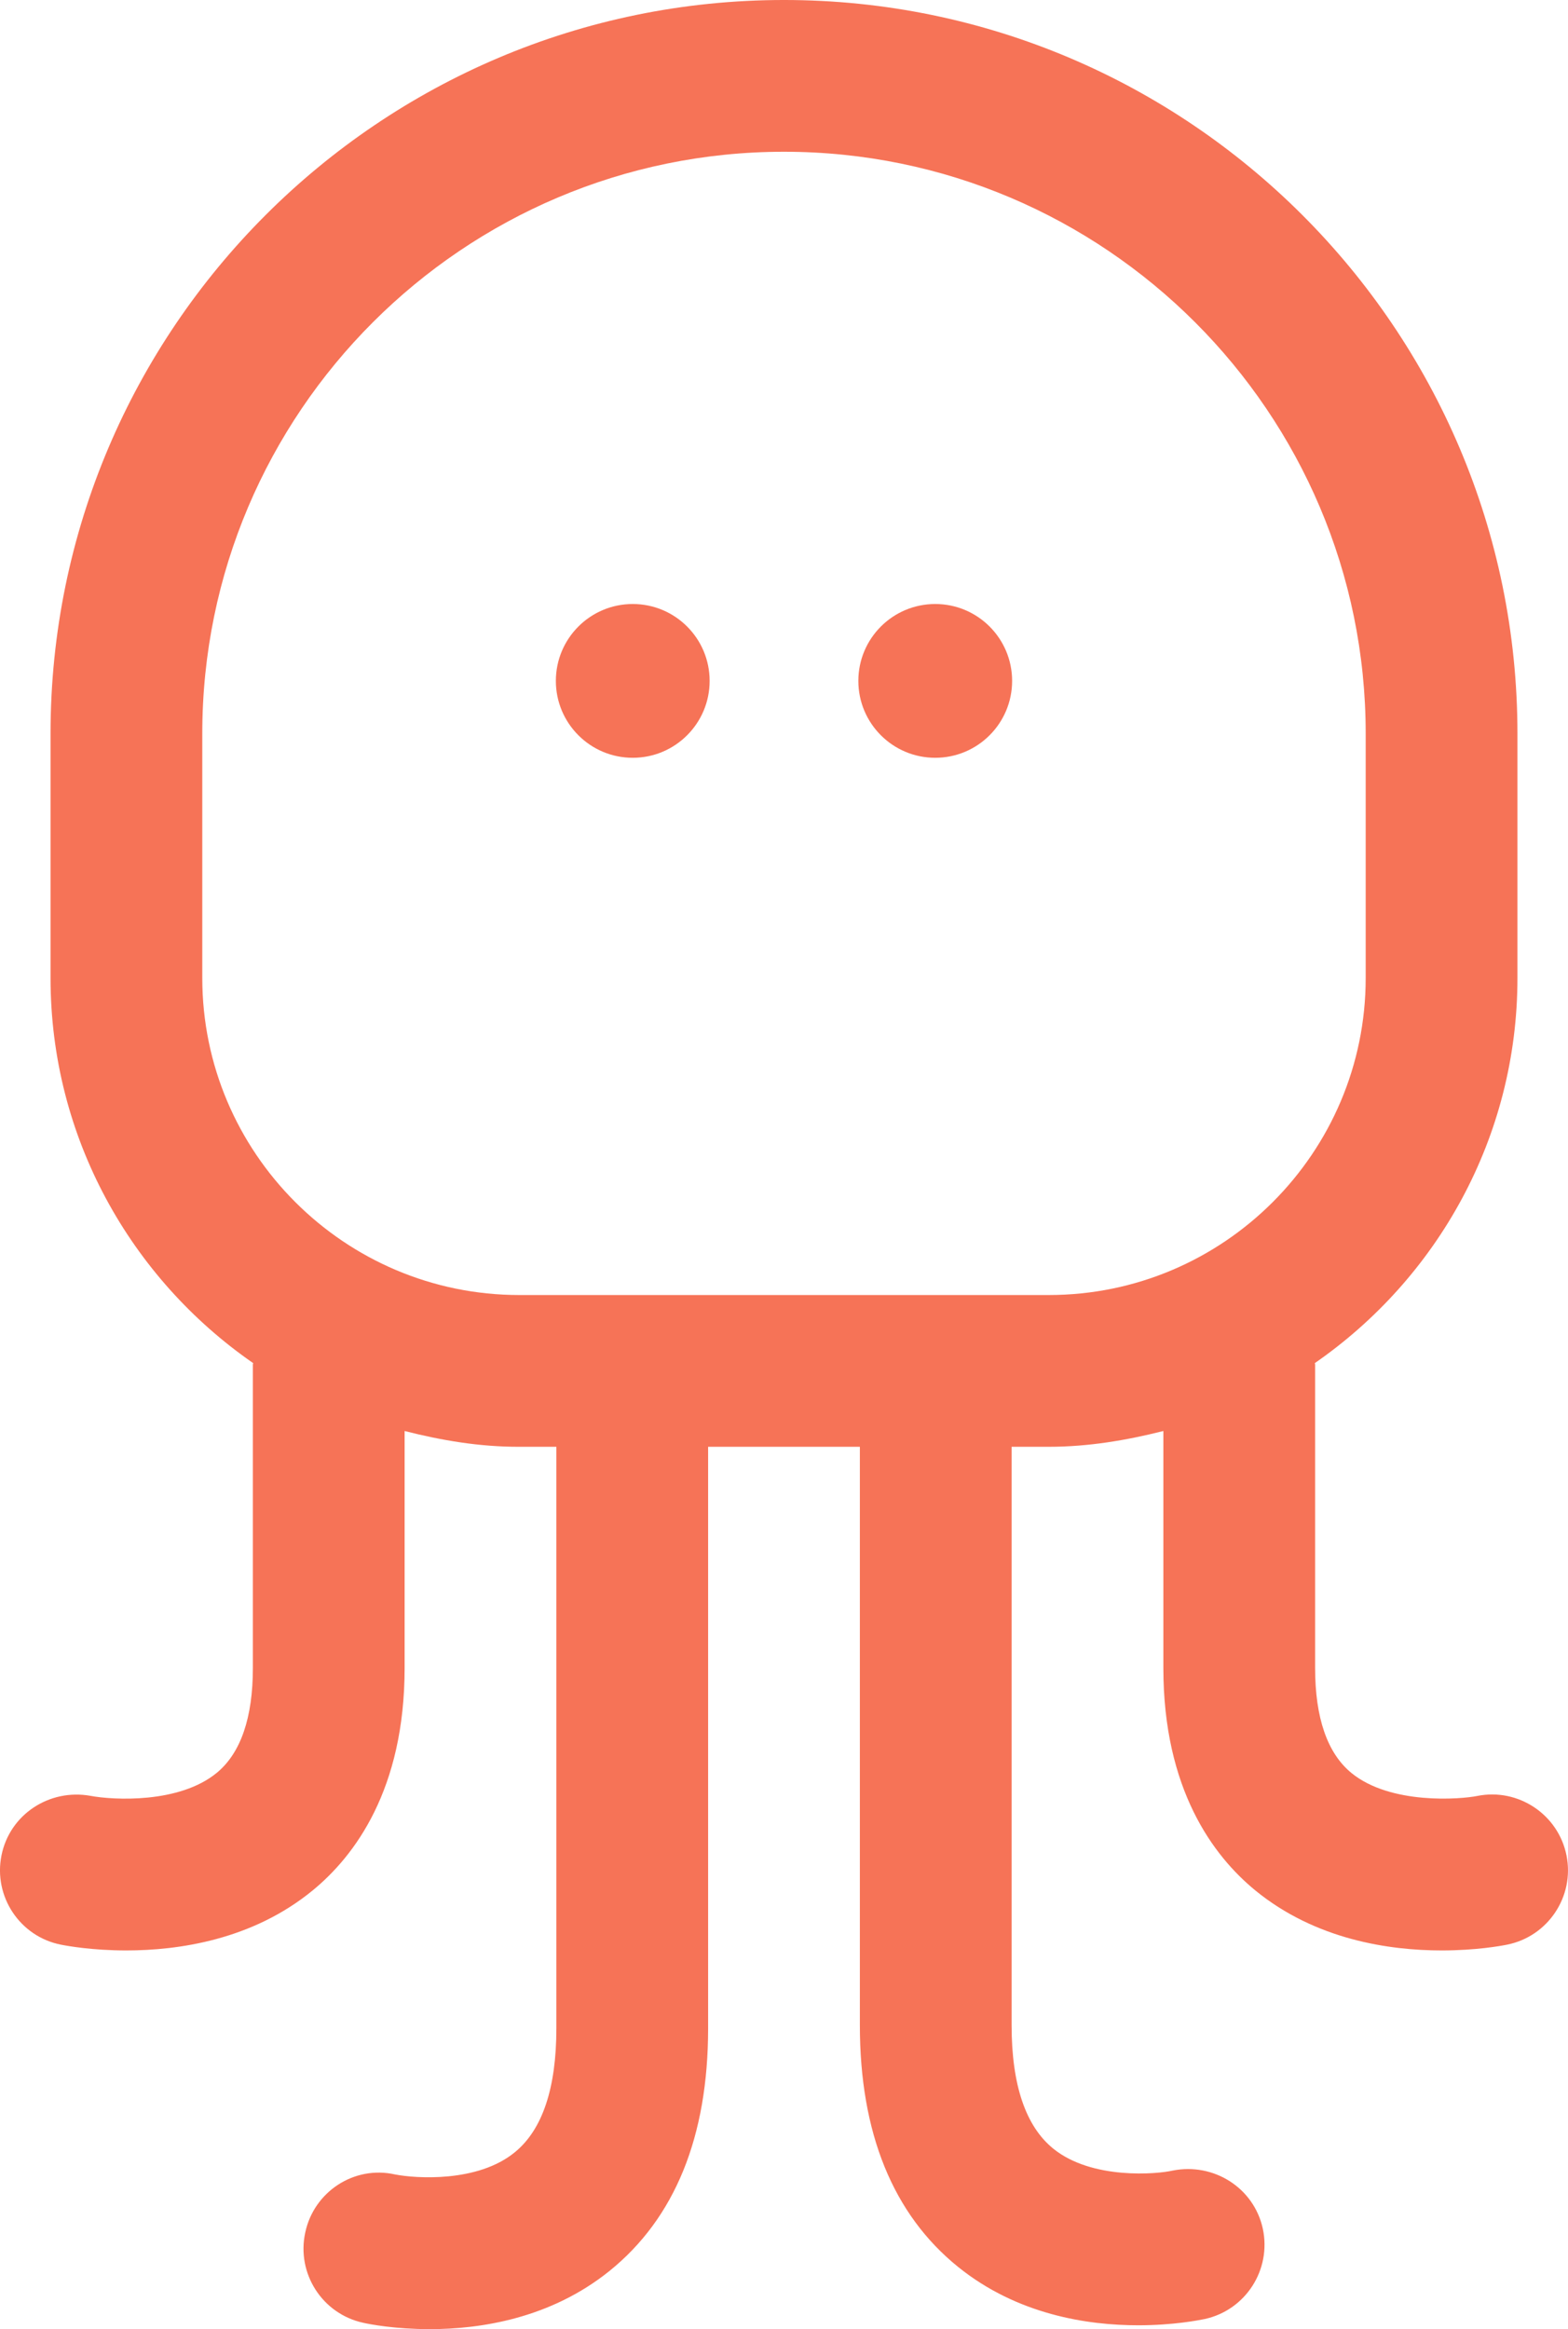<?xml version="1.0" encoding="UTF-8" standalone="no"?>
<!-- Created with Inkscape (http://www.inkscape.org/) -->

<svg
   width="66.237mm"
   height="98.381mm"
   viewBox="0 0 66.237 98.381"
   version="1.1"
   id="svg6603"
   inkscape:version="1.2.1 (9c6d41e410, 2022-07-14)"
   sodipodi:docname="pictobuddy_mascot.svg"
   xmlns:inkscape="http://www.inkscape.org/namespaces/inkscape"
   xmlns:sodipodi="http://sodipodi.sourceforge.net/DTD/sodipodi-0.dtd"
   xmlns="http://www.w3.org/2000/svg"
   xmlns:svg="http://www.w3.org/2000/svg">
  <sodipodi:namedview
     id="namedview6605"
     pagecolor="#ffffff"
     bordercolor="#000000"
     borderopacity="0.25"
     inkscape:showpageshadow="2"
     inkscape:pageopacity="0.0"
     inkscape:pagecheckerboard="0"
     inkscape:deskcolor="#d1d1d1"
     inkscape:document-units="mm"
     showgrid="false"
     inkscape:zoom="0.74564394"
     inkscape:cx="397.64288"
     inkscape:cy="454.64059"
     inkscape:window-width="1920"
     inkscape:window-height="1017"
     inkscape:window-x="1272"
     inkscape:window-y="-8"
     inkscape:window-maximized="1"
     inkscape:current-layer="layer1" />
  <defs
     id="defs6600" />
  <g
     inkscape:label="Layer 1"
     inkscape:groupmode="layer"
     id="layer1"
     transform="translate(-0.002,-0.001)">
    <svg
       version="1.1"
       baseProfile="tiny"
       x="0"
       y="0"
       viewBox="4.25 0.514 15.5 23.021"
       overflow="scroll"
       xml:space="preserve"
       height="98.383"
       width="66.24"
       class="icon-xg-0"
       data-fill-palette-color="accent"
       id="xg-0"><path
         d="m 18.853,18.265 c -0.162,0.033 -0.856,0.09 -1.244,-0.227 C 17.371,17.843 17.25,17.493 17.25,17 v -3 c 0,-0.005 -0.003,-0.008 -0.003,-0.013 1.208,-0.837 2.003,-2.229 2.003,-3.806 V 7.764 c 0,-3.998 -3.252,-7.25 -7.25,-7.25 -3.998,0 -7.25,3.252 -7.25,7.25 v 2.417 c 0,1.577 0.795,2.969 2.003,3.806 0,0.005 -0.003,0.008 -0.003,0.013 v 3 c 0,0.491 -0.119,0.839 -0.355,1.035 -0.372,0.308 -1.027,0.271 -1.25,0.229 -0.407,-0.073 -0.799,0.184 -0.88,0.589 -0.081,0.406 0.182,0.802 0.588,0.882 0.06,0.012 0.307,0.057 0.645,0.057 0.517,0 1.247,-0.104 1.844,-0.594 C 7.756,18.858 8.25,18.201 8.25,17 v -2.342 c 0.365,0.093 0.741,0.157 1.134,0.156 H 9.75 v 5.748 c 0,0.591 -0.138,1.003 -0.411,1.225 -0.367,0.301 -0.979,0.259 -1.184,0.219 -0.403,-0.091 -0.801,0.17 -0.887,0.573 -0.089,0.405 0.168,0.805 0.572,0.893 0.06,0.014 0.313,0.063 0.659,0.063 0.499,0 1.191,-0.104 1.776,-0.575 0.647,-0.522 0.975,-1.328 0.975,-2.398 v -5.748 h 1.5 v 5.718 c 0,1.064 0.327,1.868 0.971,2.388 0.586,0.473 1.281,0.577 1.781,0.577 0.346,0 0.598,-0.05 0.657,-0.062 0.404,-0.088 0.661,-0.487 0.574,-0.893 -0.088,-0.404 -0.485,-0.655 -0.892,-0.574 -0.15,0.035 -0.796,0.093 -1.178,-0.216 -0.274,-0.221 -0.413,-0.631 -0.413,-1.22 v -5.718 h 0.366 c 0.393,0 0.769,-0.064 1.134,-0.156 V 17 c 0,1.201 0.494,1.858 0.908,2.198 0.597,0.489 1.327,0.594 1.844,0.594 0.338,0 0.586,-0.045 0.645,-0.057 0.406,-0.081 0.669,-0.477 0.588,-0.882 -0.081,-0.405 -0.477,-0.669 -0.882,-0.588 z M 9.384,13.314 C 7.656,13.314 6.25,11.908 6.25,10.181 V 7.764 c 0,-3.171 2.579,-5.75 5.75,-5.75 3.171,0 5.75,2.579 5.75,5.75 v 2.417 c 0,1.728 -1.406,3.134 -3.134,3.133 z"
         fill="#f67357"
         data-fill-palette-color="accent"
         id="path2913" /><g
         fill="#f67357"
         data-fill-palette-color="accent"
         id="g2919"><circle
           cx="10.505"
           cy="7.244"
           r="0.76"
           fill="#f67357"
           data-fill-palette-color="accent"
           id="circle2915" /><circle
           cx="13.495"
           cy="7.244"
           r="0.76"
           fill="#f67357"
           data-fill-palette-color="accent"
           id="circle2917" /></g></svg>
  </g>
</svg>
